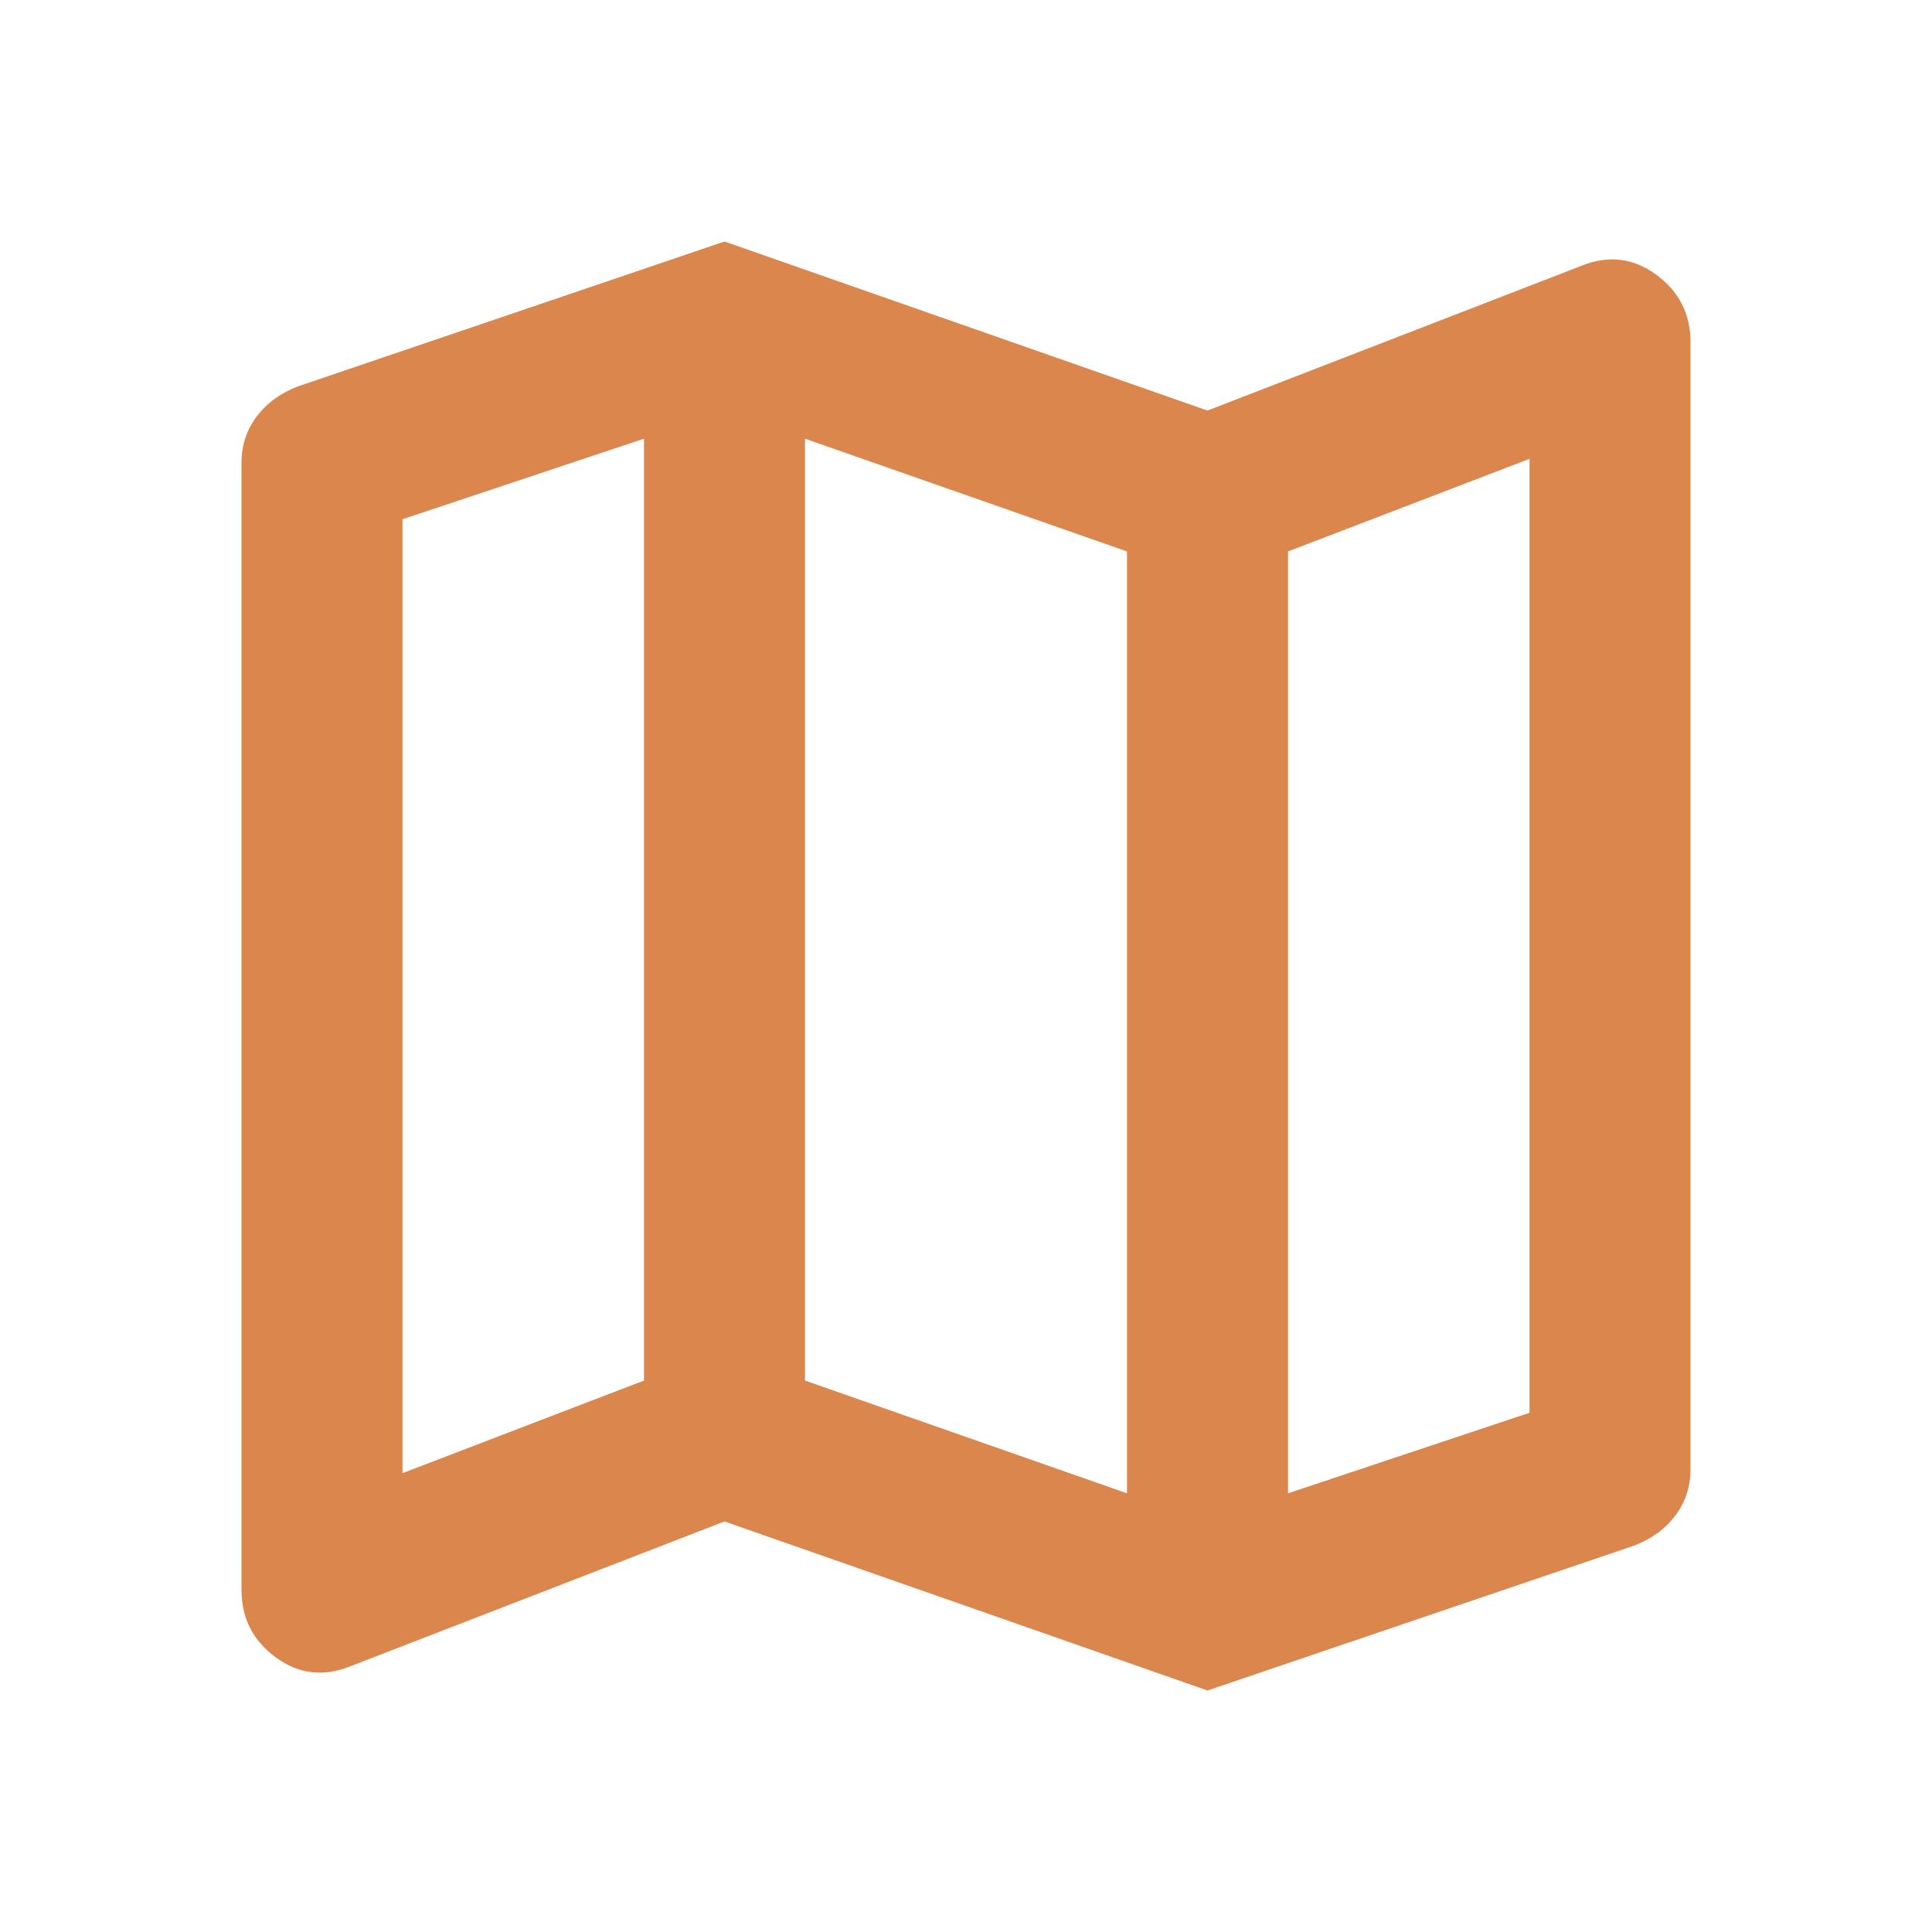 <svg width="40" height="40" viewBox="0 0 40 40" fill="none" xmlns="http://www.w3.org/2000/svg">
<path d="M25 35L15 31.5L7.25 34.5C6.694 34.722 6.181 34.66 5.708 34.313C5.236 33.967 5 33.501 5 32.917V9.583C5 9.222 5.104 8.903 5.313 8.625C5.522 8.347 5.807 8.139 6.167 8L15 5L25 8.5L32.75 5.5C33.306 5.278 33.819 5.341 34.292 5.688C34.764 6.036 35 6.501 35 7.083V30.417C35 30.778 34.896 31.097 34.688 31.375C34.481 31.653 34.196 31.861 33.833 32L25 35ZM23.333 30.917V11.417L16.667 9.083V28.583L23.333 30.917ZM26.667 30.917L31.667 29.25V9.5L26.667 11.417V30.917ZM8.333 30.5L13.333 28.583V9.083L8.333 10.75V30.5Z" fill="#DB864D"/>
</svg>
